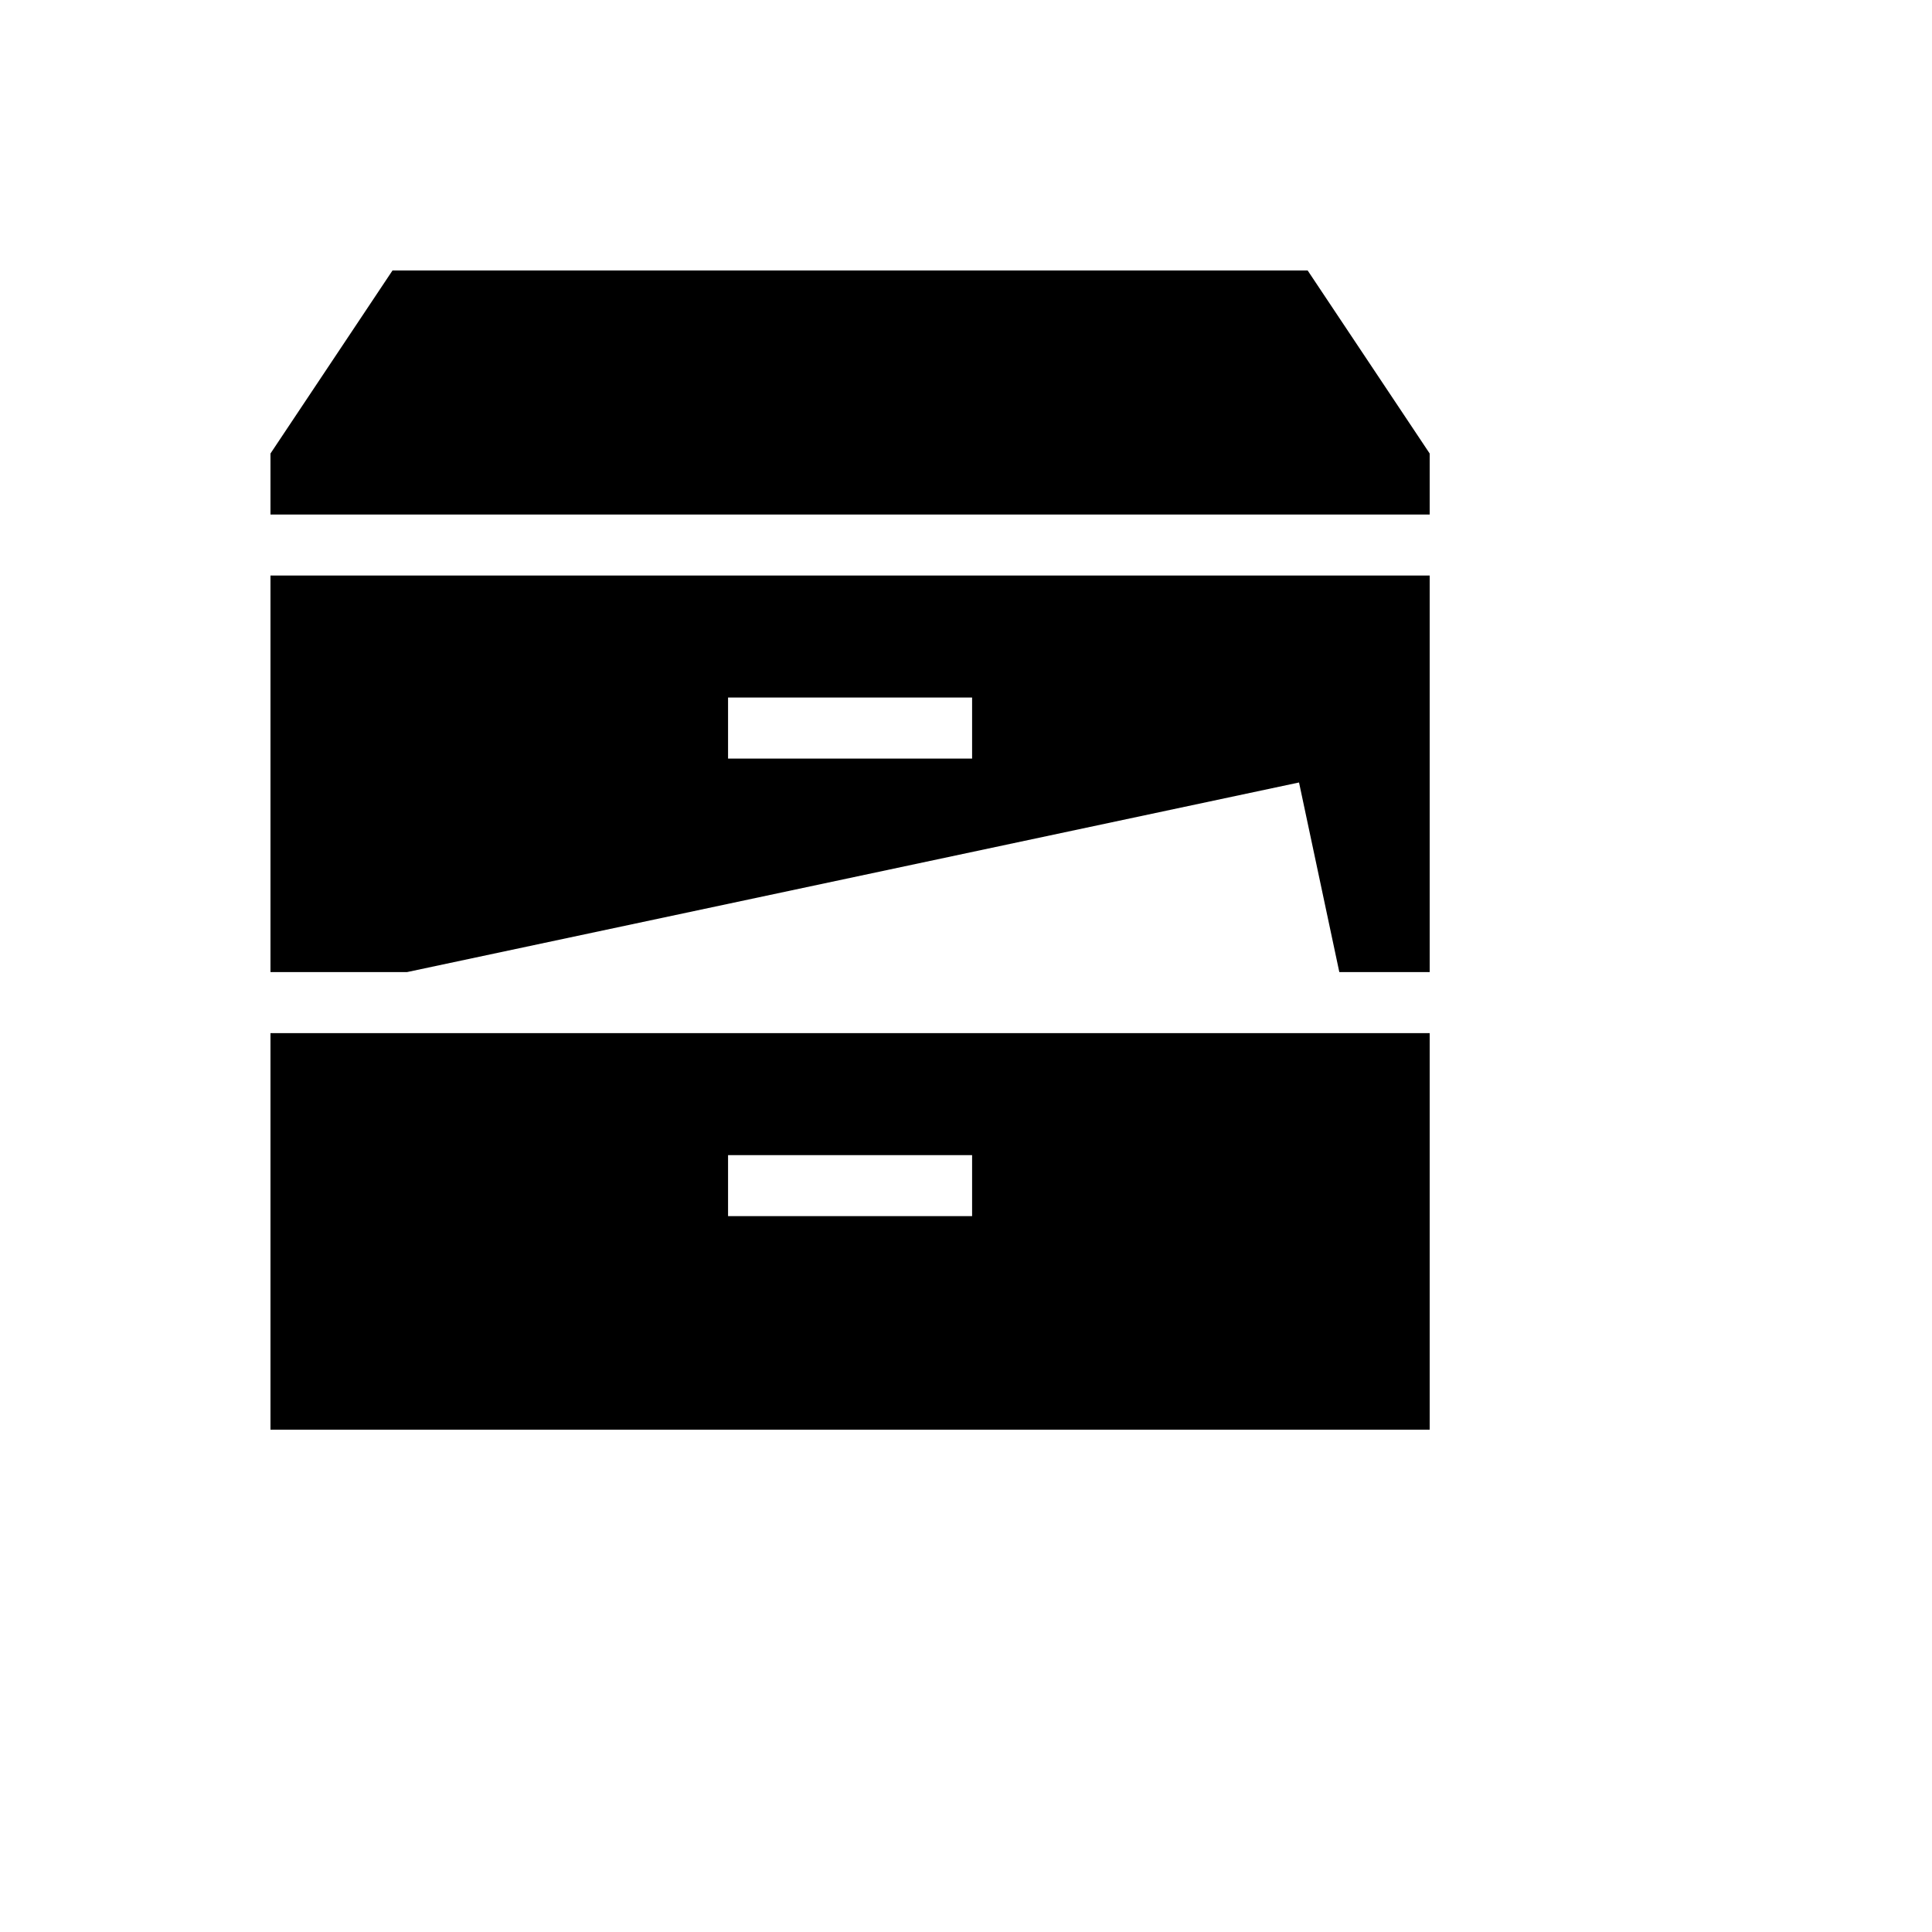 <svg xmlns="http://www.w3.org/2000/svg" version="1.1" xmlns:xlink="http://www.w3.org/1999/xlink" width="100%" height="100%" id="svgWorkerArea" viewBox="-25 -25 625 625" xmlns:idraw="https://idraw.muisca.co" style="background: white;"><defs id="defsdoc"><pattern id="patternBool" x="0" y="0" width="10" height="10" patternUnits="userSpaceOnUse" patternTransform="rotate(35)"><circle cx="5" cy="5" r="4" style="stroke: none;fill: #ff000070;"></circle></pattern></defs><g id="fileImp-481293181" class="cosito"><path id="pathImp-756590107" class="grouped" d="M101.974 62.5C101.974 62.5 398.026 62.5 398.026 62.5 398.026 62.5 437.5 121.71 437.5 121.71 437.5 121.71 437.5 141.447 437.5 141.447 437.5 141.447 62.5 141.447 62.5 141.447 62.5 141.447 62.5 121.71 62.5 121.71 62.5 121.71 101.974 62.5 101.974 62.5 101.974 62.5 101.974 62.5 101.974 62.5M62.5 289.474C62.5 289.474 62.5 161.184 62.5 161.184 62.5 161.184 437.5 161.184 437.5 161.184 437.5 161.184 437.5 289.474 437.5 289.474 437.5 289.474 408.27 289.474 408.27 289.474 408.27 289.474 395.234 228.132 395.234 228.132 395.234 228.132 106.651 289.474 106.651 289.474 106.651 289.474 62.5 289.474 62.5 289.474 62.5 289.474 62.5 289.474 62.5 289.474M210.526 200.658C210.526 200.658 210.526 220.395 210.526 220.395 210.526 220.395 289.474 220.395 289.474 220.395 289.474 220.395 289.474 200.658 289.474 200.658 289.474 200.658 210.526 200.658 210.526 200.658 210.526 200.658 210.526 200.658 210.526 200.658M62.5 437.5C62.5 437.5 62.5 309.211 62.5 309.211 62.5 309.211 437.5 309.211 437.5 309.211 437.5 309.211 437.5 437.5 437.5 437.5 437.5 437.5 62.5 437.5 62.5 437.5 62.5 437.5 62.5 437.5 62.5 437.5M210.526 348.684C210.526 348.684 210.526 368.421 210.526 368.421 210.526 368.421 289.474 368.421 289.474 368.421 289.474 368.421 289.474 348.684 289.474 348.684 289.474 348.684 210.526 348.684 210.526 348.684 210.526 348.684 210.526 348.684 210.526 348.684"></path></g></svg>